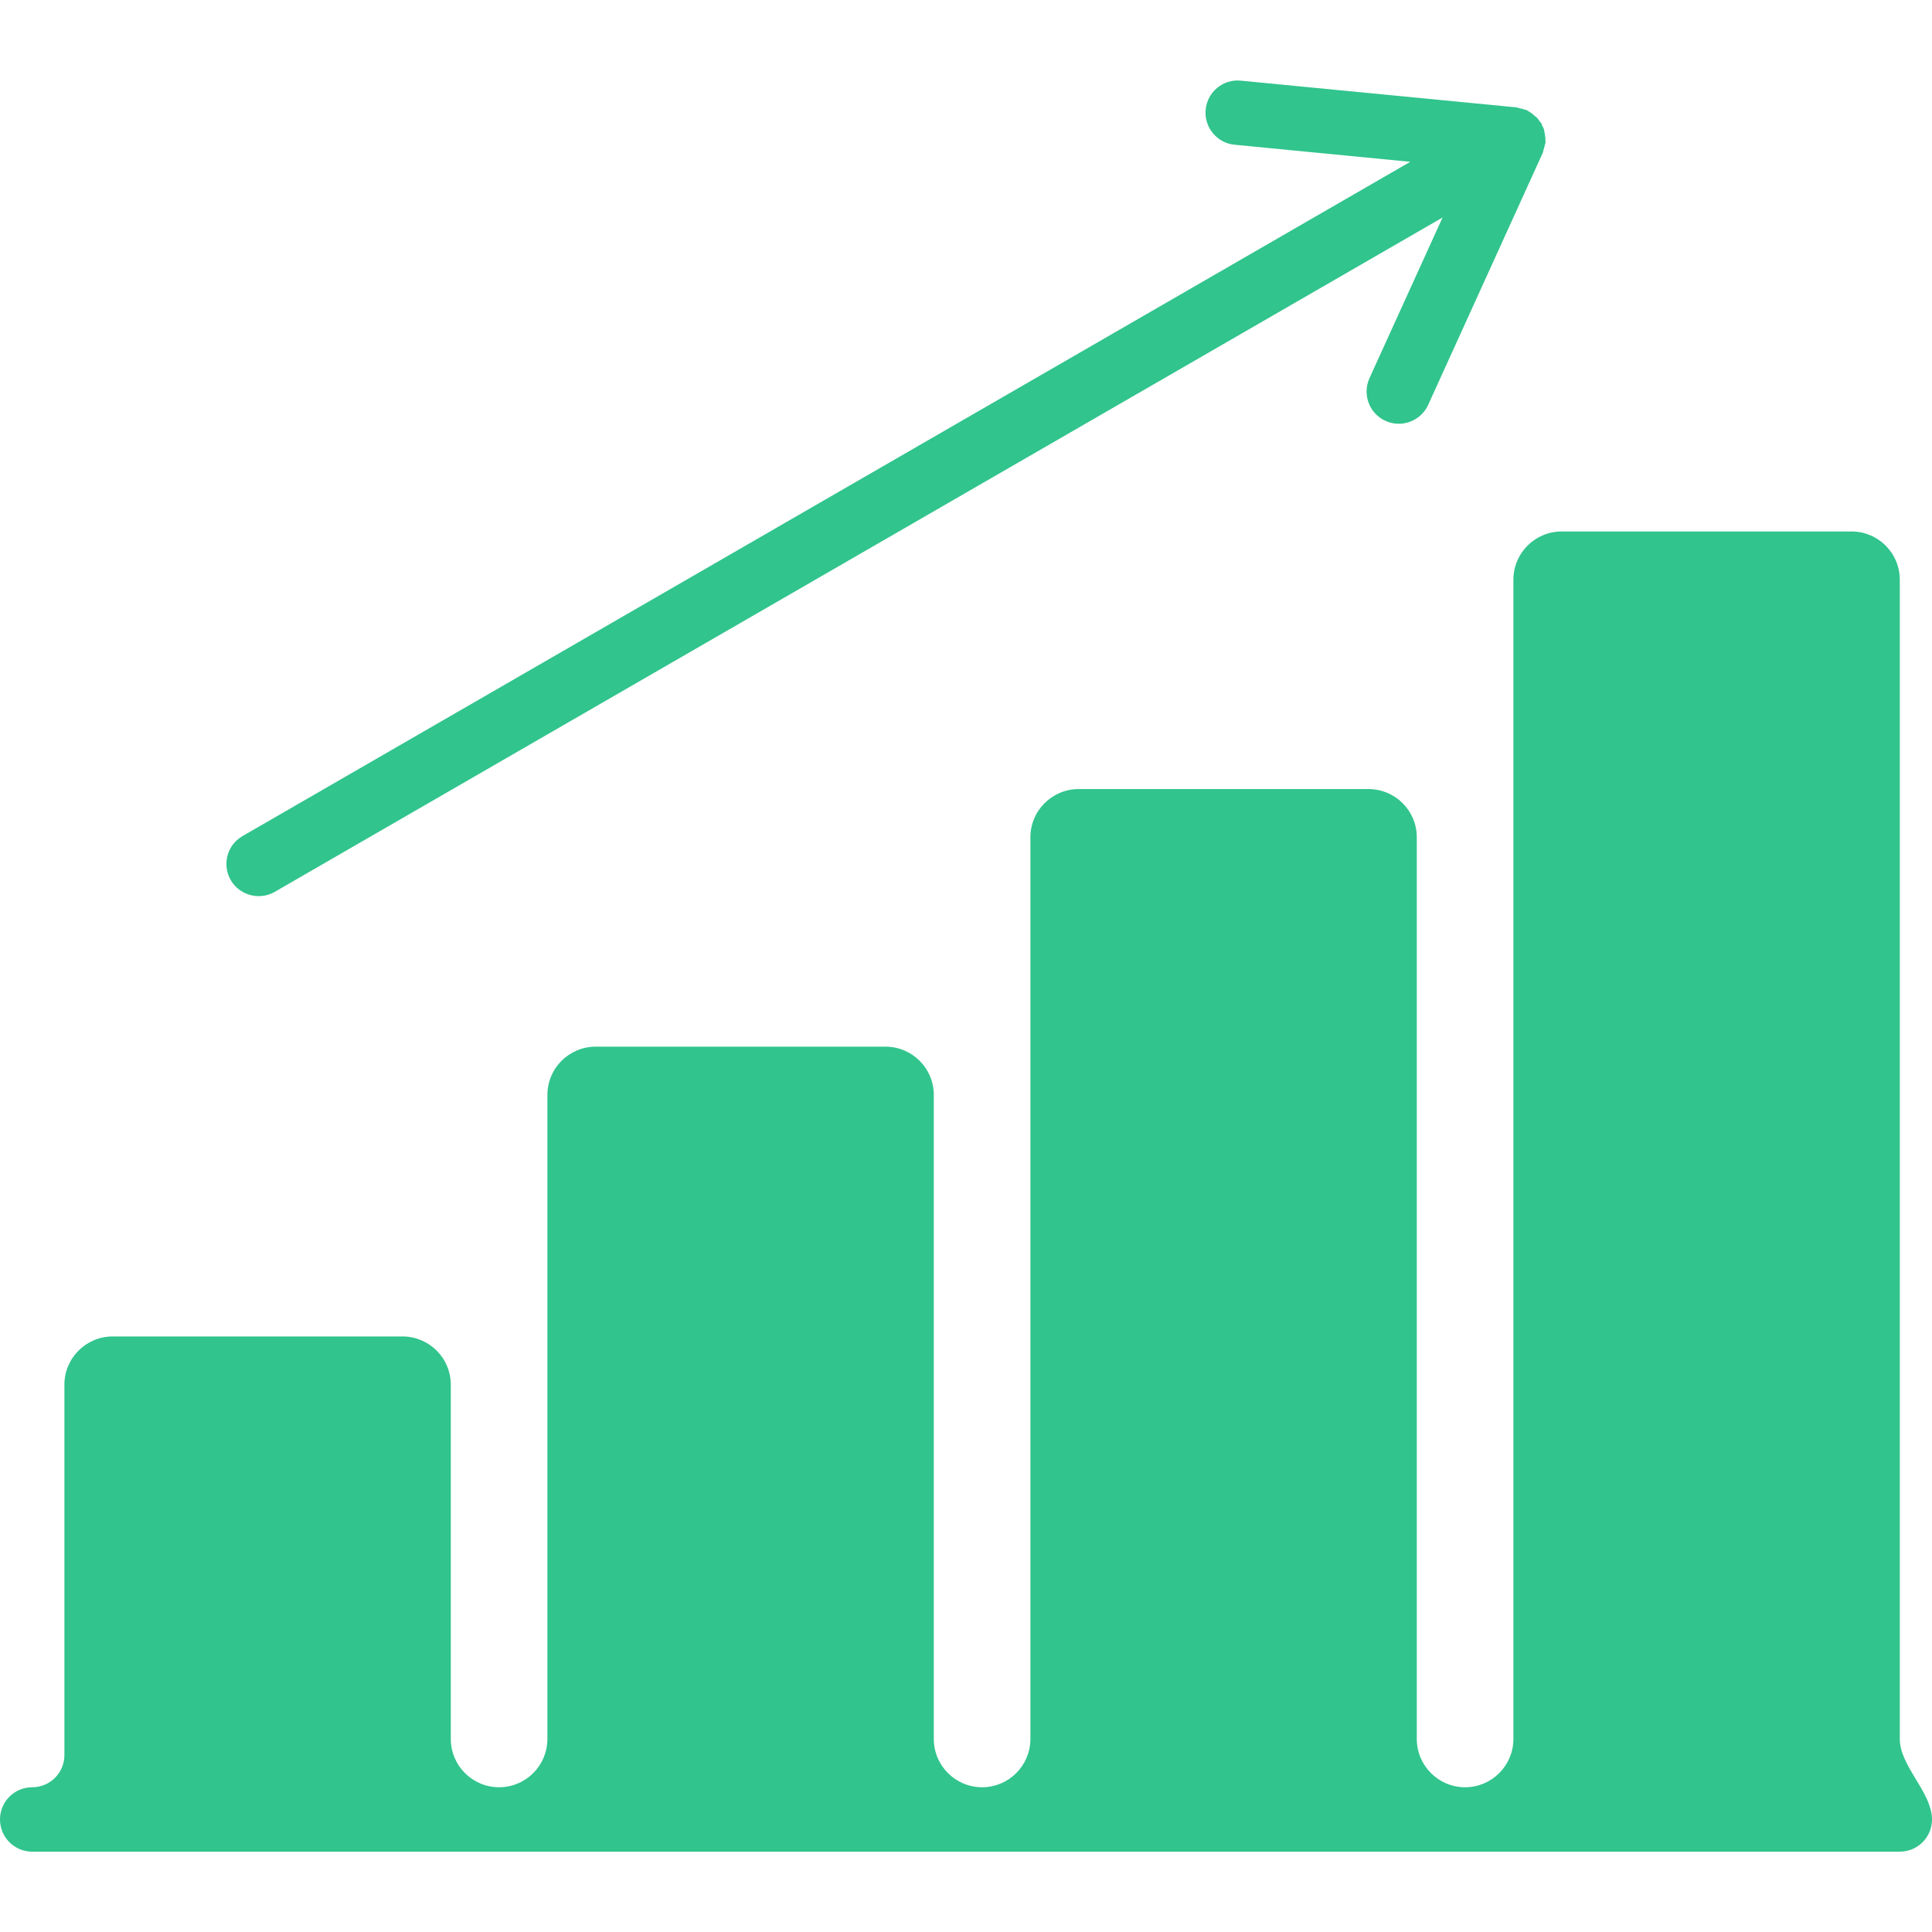 <svg width="24" height="24" viewBox="0 0 24 24" fill="none" xmlns="http://www.w3.org/2000/svg">
<path d="M23.999 22.573C23.976 22.243 23.6 21.933 23.6 21.602V7.202C23.6 6.87 23.331 6.602 23 6.602H19.4C19.069 6.602 18.8 6.87 18.8 7.202V21.602C18.8 21.933 18.531 22.202 18.2 22.202V22.202C17.869 22.202 17.6 21.933 17.6 21.602V10.402C17.6 10.07 17.331 9.802 17 9.802H13.4C13.069 9.802 12.8 10.07 12.8 10.402V21.602C12.8 21.933 12.531 22.202 12.2 22.202V22.202C11.869 22.202 11.6 21.933 11.6 21.602V13.602C11.6 13.27 11.331 13.002 11 13.002H7.4C7.069 13.002 6.8 13.27 6.8 13.602V21.602C6.8 21.933 6.531 22.202 6.2 22.202V22.202C5.869 22.202 5.6 21.933 5.6 21.602V17.202C5.6 16.87 5.331 16.602 5 16.602H1.4C1.069 16.602 0.8 16.87 0.8 17.202V21.802C0.8 22.023 0.621 22.202 0.4 22.202V22.202C0.179 22.202 0 22.38 0 22.602C0 22.823 0.179 23.002 0.4 23.002H0.8H5.6H6.8H11.6H12.8H17.6H18.8H23.6C23.821 23.002 24 22.823 24 22.602C24 22.592 24 22.583 23.999 22.573Z" fill="#31C48D"/>
<path d="M3.213 11.132C3.281 11.132 3.35 11.115 3.413 11.079L17.92 2.702L17.012 4.698C16.921 4.9 17.009 5.137 17.211 5.228C17.264 5.253 17.321 5.264 17.376 5.264C17.528 5.264 17.673 5.177 17.741 5.03L19.165 1.898C19.17 1.888 19.169 1.877 19.173 1.866C19.18 1.845 19.186 1.825 19.19 1.802C19.192 1.791 19.199 1.782 19.199 1.77C19.2 1.766 19.198 1.762 19.198 1.757C19.199 1.742 19.197 1.728 19.197 1.712C19.195 1.69 19.192 1.67 19.187 1.648C19.184 1.632 19.183 1.617 19.178 1.602C19.173 1.588 19.165 1.576 19.158 1.562C19.153 1.552 19.153 1.542 19.147 1.532C19.142 1.522 19.132 1.517 19.126 1.508C19.117 1.495 19.111 1.482 19.101 1.471C19.091 1.459 19.077 1.45 19.065 1.44C19.049 1.425 19.033 1.411 19.014 1.399C19.002 1.391 18.991 1.382 18.977 1.376C18.973 1.374 18.97 1.37 18.966 1.368C18.956 1.363 18.945 1.364 18.935 1.36C18.913 1.352 18.891 1.347 18.869 1.343C18.858 1.341 18.85 1.335 18.839 1.334L15.414 1.002C15.192 0.98 14.999 1.142 14.977 1.361C14.956 1.581 15.117 1.777 15.337 1.798L17.519 2.01L3.013 10.386C2.821 10.496 2.756 10.741 2.866 10.932C2.94 11.06 3.075 11.132 3.213 11.132Z" fill="#31C48D"/>
</svg>
